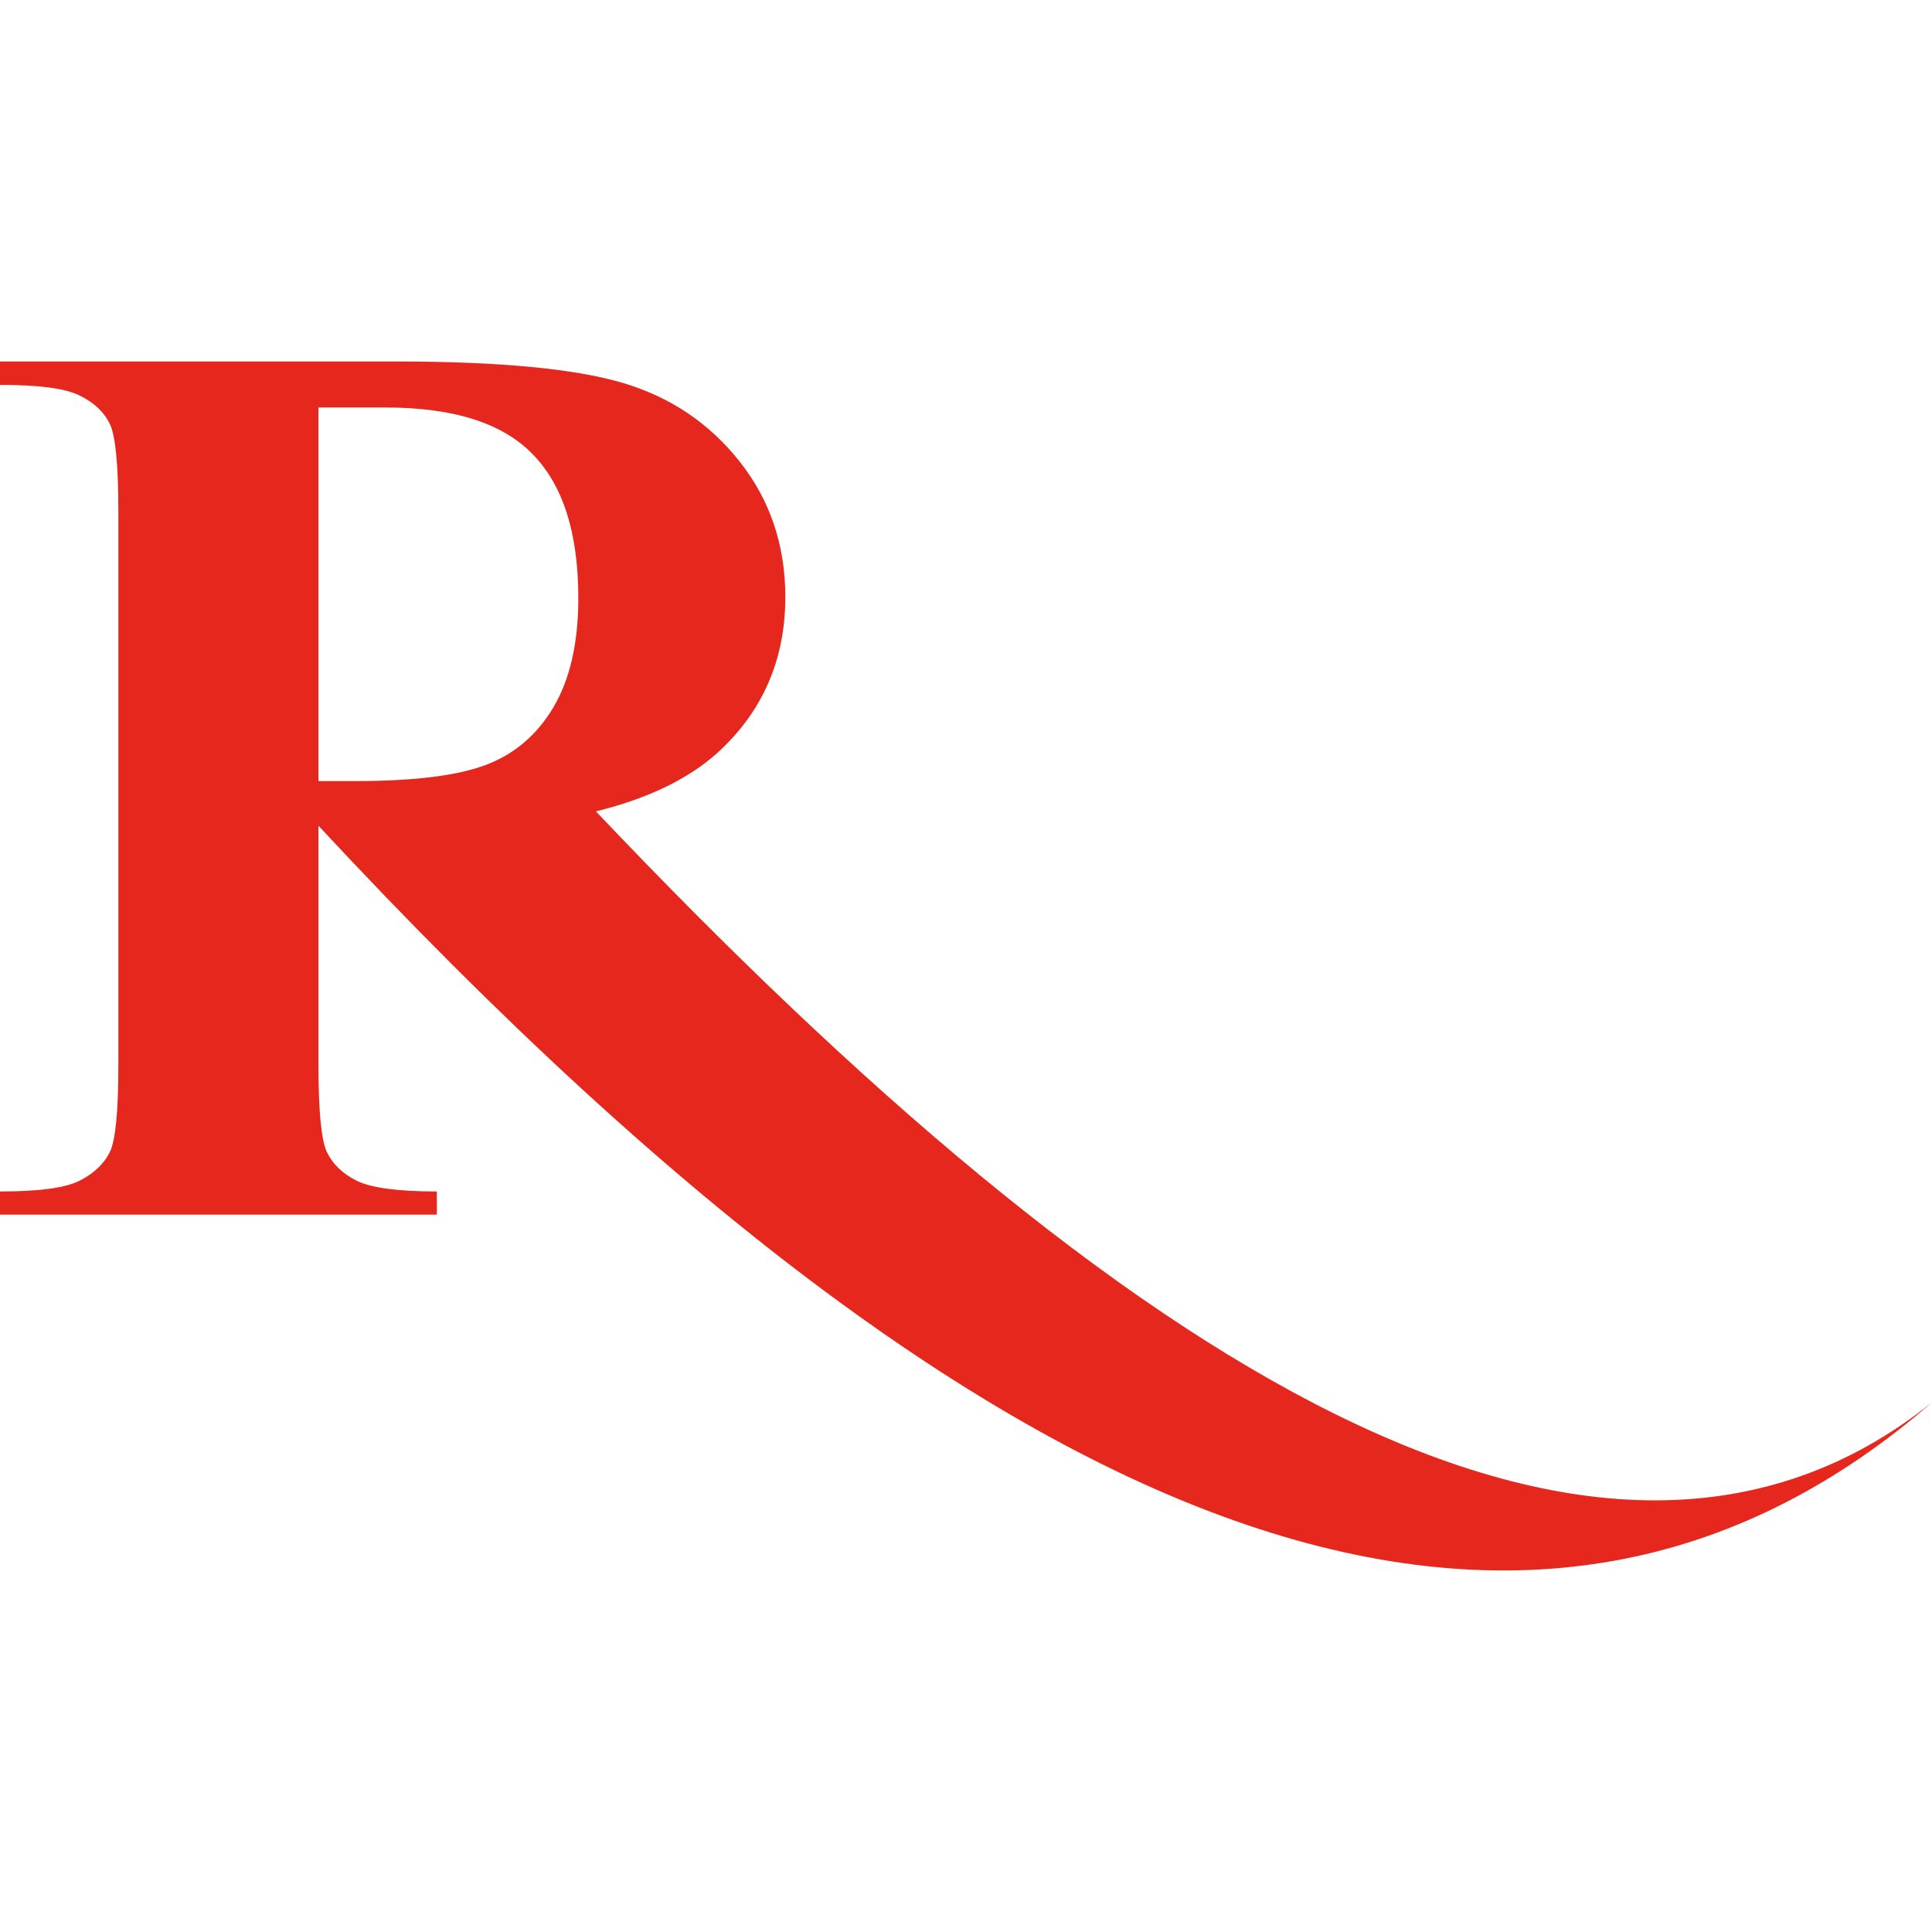<svg xmlns="http://www.w3.org/2000/svg" version="1.1" xmlns:xlink="http://www.w3.org/1999/xlink" xmlns:svgjs="http://svgjs.dev/svgjs" width="1000" height="1000"><style>
    #light-icon {
      display: inline;
    }
    #dark-icon {
      display: none;
    }

    @media (prefers-color-scheme: dark) {
      #light-icon {
        display: none;
      }
      #dark-icon {
        display: inline;
      }
    }
  </style><g id="light-icon"><svg xmlns="http://www.w3.org/2000/svg" version="1.1" xmlns:xlink="http://www.w3.org/1999/xlink" xmlns:svgjs="http://svgjs.dev/svgjs" width="1000" height="1000"><g><g transform="matrix(3.846,0,0,3.846,0,0)"><svg xmlns="http://www.w3.org/2000/svg" version="1.1" xmlns:xlink="http://www.w3.org/1999/xlink" xmlns:svgjs="http://svgjs.dev/svgjs" width="260" height="260"><svg id="Calque_1" xmlns="http://www.w3.org/2000/svg" width="260" height="260" viewBox="0 0 260 260"><defs><style>.cls-1{fill:#e5271e;}</style></defs><path class="cls-1" d="M42.86,111.13v32.2c0,6.21.38,10.12,1.13,11.71.78,1.62,2.11,2.92,4.02,3.87,1.94.95,5.52,1.44,10.78,1.44v3.12H0v-3.12c5.32,0,8.9-.49,10.81-1.5,1.88-.98,3.21-2.25,3.99-3.84.75-1.59,1.13-5.46,1.13-11.68v-74.51c0-6.21-.38-10.12-1.13-11.73-.78-1.62-2.11-2.89-4.05-3.84-1.91-.98-5.49-1.45-10.75-1.45v-3.15h53.35c13.9,0,24.05.98,30.49,2.89,6.42,1.91,11.68,5.46,15.75,10.64,4.05,5.14,6.1,11.21,6.1,18.15,0,8.47-3.06,15.46-9.16,21.01-3.9,3.5-9.34,6.13-16.33,7.86,70.68,74.53,134.99,115.4,179.8,79.54-50.12,43.5-119.27,27.69-217.14-77.61h0ZM42.86,54.83v50.29h4.83c7.83,0,13.7-.69,17.6-2.14,3.9-1.45,6.97-4.05,9.19-7.8,2.23-3.76,3.35-8.64,3.35-14.68,0-8.76-2.05-15.2-6.16-19.39-4.08-4.19-10.66-6.27-19.77-6.27h-9.05Z"></path></svg></svg></g></g></svg></g><g id="dark-icon"><svg xmlns="http://www.w3.org/2000/svg" version="1.1" xmlns:xlink="http://www.w3.org/1999/xlink" xmlns:svgjs="http://svgjs.dev/svgjs" width="1000" height="1000"><g clip-path="url(#SvgjsClipPath1021)"><rect width="1000" height="1000" fill="#ffffff"></rect><g transform="matrix(2.692,0,0,2.692,150,150)"><svg xmlns="http://www.w3.org/2000/svg" version="1.1" xmlns:xlink="http://www.w3.org/1999/xlink" xmlns:svgjs="http://svgjs.dev/svgjs" width="260" height="260"><svg id="Calque_1" xmlns="http://www.w3.org/2000/svg" width="260" height="260" viewBox="0 0 260 260"><defs><style>.cls-1{fill:#e5271e;}</style><clipPath id="SvgjsClipPath1021"><rect width="1000" height="1000" x="0" y="0" rx="350" ry="350"></rect></clipPath></defs><path class="cls-1" d="M42.86,111.13v32.2c0,6.21.38,10.12,1.13,11.71.78,1.62,2.11,2.92,4.02,3.87,1.94.95,5.52,1.44,10.78,1.44v3.12H0v-3.12c5.32,0,8.9-.49,10.81-1.5,1.88-.98,3.21-2.25,3.99-3.84.75-1.59,1.13-5.46,1.13-11.68v-74.51c0-6.21-.38-10.12-1.13-11.73-.78-1.62-2.11-2.89-4.05-3.84-1.91-.98-5.49-1.45-10.75-1.45v-3.15h53.35c13.9,0,24.05.98,30.49,2.89,6.42,1.91,11.68,5.46,15.75,10.64,4.05,5.14,6.1,11.21,6.1,18.15,0,8.47-3.06,15.46-9.16,21.01-3.9,3.5-9.34,6.13-16.33,7.86,70.68,74.53,134.99,115.4,179.8,79.54-50.12,43.5-119.27,27.69-217.14-77.61h0ZM42.86,54.83v50.29h4.83c7.83,0,13.7-.69,17.6-2.14,3.9-1.45,6.97-4.05,9.19-7.8,2.23-3.76,3.35-8.64,3.35-14.68,0-8.76-2.05-15.2-6.16-19.39-4.08-4.19-10.66-6.27-19.77-6.27h-9.05Z"></path></svg></svg></g></g></svg></g></svg>